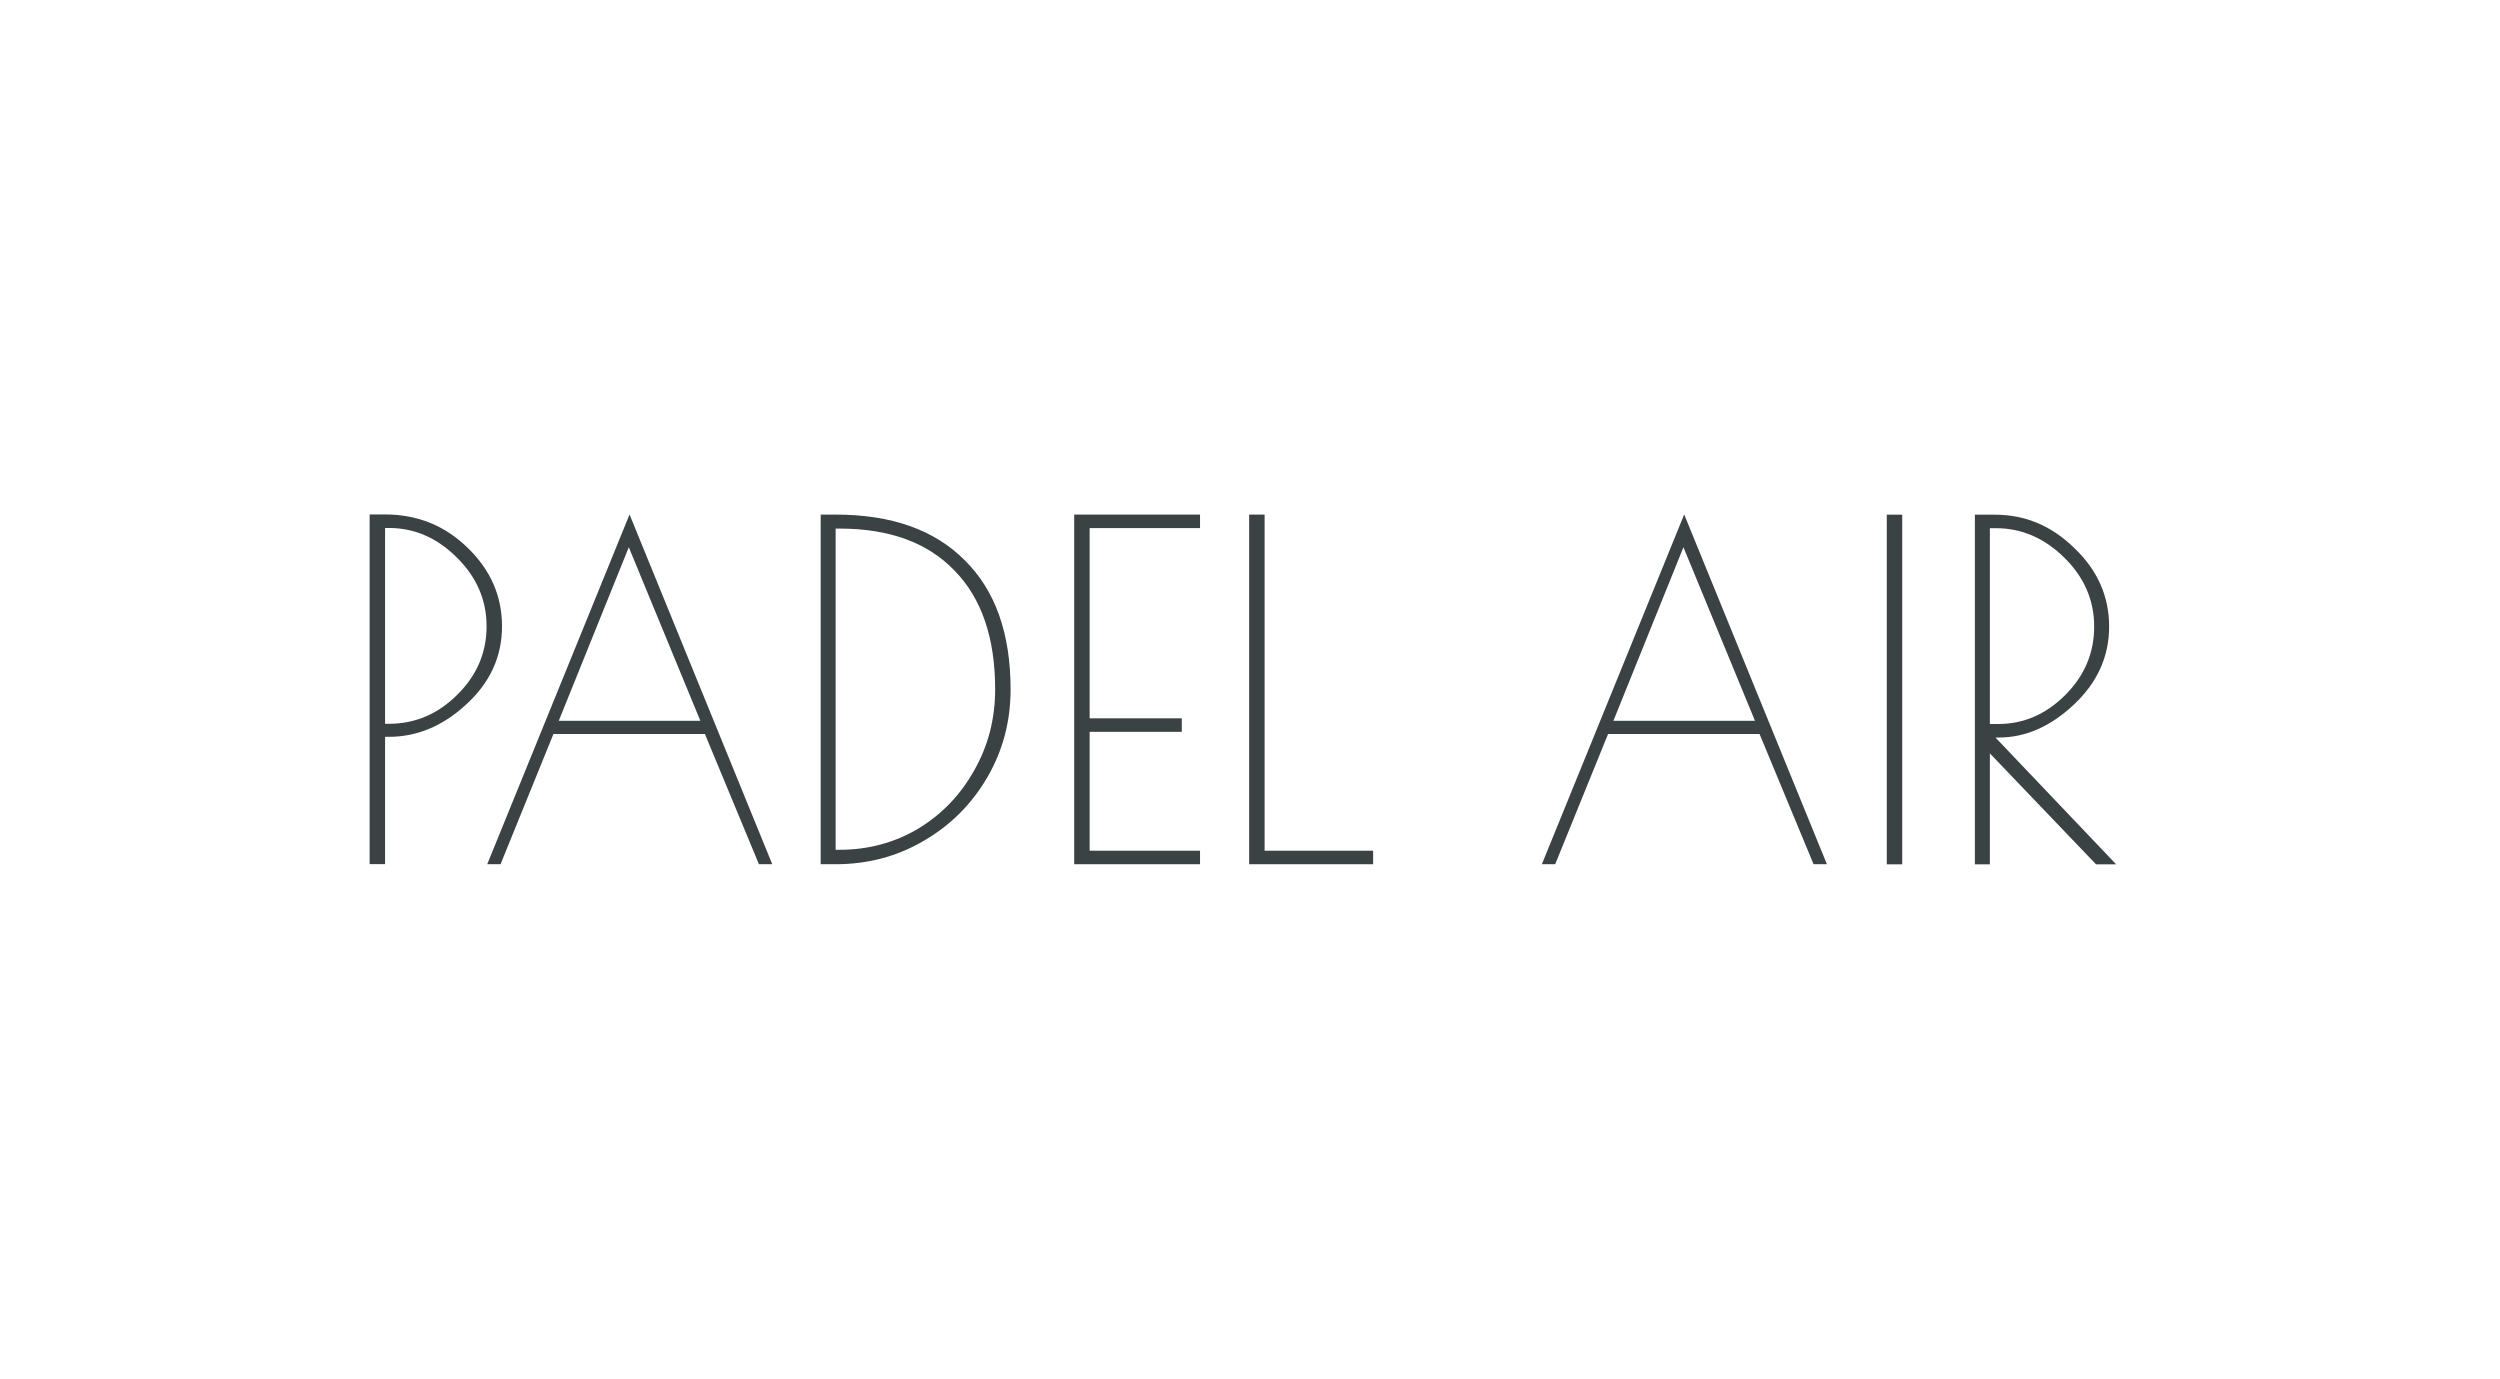 <?xml version="1.0" encoding="UTF-8"?> <svg xmlns="http://www.w3.org/2000/svg" width="165" height="91" viewBox="0 0 165 91" fill="none"><path d="M82.444 33.963H83.464V56.147H90.626V57.039H82.444V33.963Z" fill="#3B4243"></path><path d="M70.897 33.963H79.202V34.855H71.916V47.409H77.998V48.301H71.916V56.147H79.202V57.039H70.897V33.963Z" fill="#3B4243"></path><path d="M54.165 33.963H55.153C58.837 33.963 61.677 34.968 63.673 36.978C65.69 38.968 66.699 41.809 66.699 45.501C66.699 47.614 66.184 49.552 65.155 51.316C64.126 53.081 62.727 54.475 60.956 55.501C59.207 56.527 57.272 57.039 55.153 57.039H54.165V33.963ZM55.4 56.086C57.293 56.086 59.022 55.624 60.586 54.701C62.15 53.757 63.385 52.475 64.291 50.855C65.217 49.234 65.68 47.45 65.68 45.501C65.68 42.096 64.785 39.48 62.994 37.655C61.224 35.809 58.693 34.886 55.4 34.886H55.153V56.086H55.4Z" fill="#3B4243"></path><path d="M50.969 57.039H50.09L46.523 48.443H36.527L33.036 57.039H32.157L41.55 33.954L50.969 57.039ZM46.222 47.571L41.5 36.118L36.879 47.571H46.222Z" fill="#3B4243"></path><path d="M120.576 57.039H119.696L116.13 48.443H106.133L102.642 57.039H101.763L111.157 33.954L120.576 57.039ZM115.828 47.571L111.107 36.118L106.485 47.571H115.828Z" fill="#3B4243"></path><path d="M24.396 33.954H25.415C27.556 33.954 29.377 34.693 30.88 36.169C32.382 37.626 33.133 39.349 33.133 41.339C33.133 43.328 32.351 45.041 30.787 46.477C29.243 47.913 27.535 48.631 25.662 48.631H25.415V57.031H24.396V33.954ZM25.415 47.77H25.662C27.391 47.77 28.893 47.134 30.169 45.862C31.466 44.59 32.114 43.082 32.114 41.339C32.114 39.595 31.456 38.077 30.139 36.785C28.842 35.493 27.35 34.846 25.662 34.846H25.415V47.77Z" fill="#3B4243"></path><path d="M124.527 33.969H125.547V57.046H124.527V33.969ZM130.343 33.969H131.67C133.667 33.969 135.416 34.707 136.918 36.184C138.442 37.641 139.203 39.364 139.203 41.354C139.203 43.323 138.431 45.036 136.888 46.492C135.344 47.948 133.688 48.677 131.917 48.677H131.701L139.666 57.046H138.339L131.331 49.723V57.046H130.343V33.969ZM131.331 47.784H131.887C133.553 47.784 135.025 47.148 136.301 45.877C137.577 44.605 138.215 43.097 138.215 41.354C138.215 39.61 137.556 38.092 136.239 36.8C134.923 35.507 133.42 34.861 131.732 34.861H131.331V47.784Z" fill="#3B4243"></path></svg> 